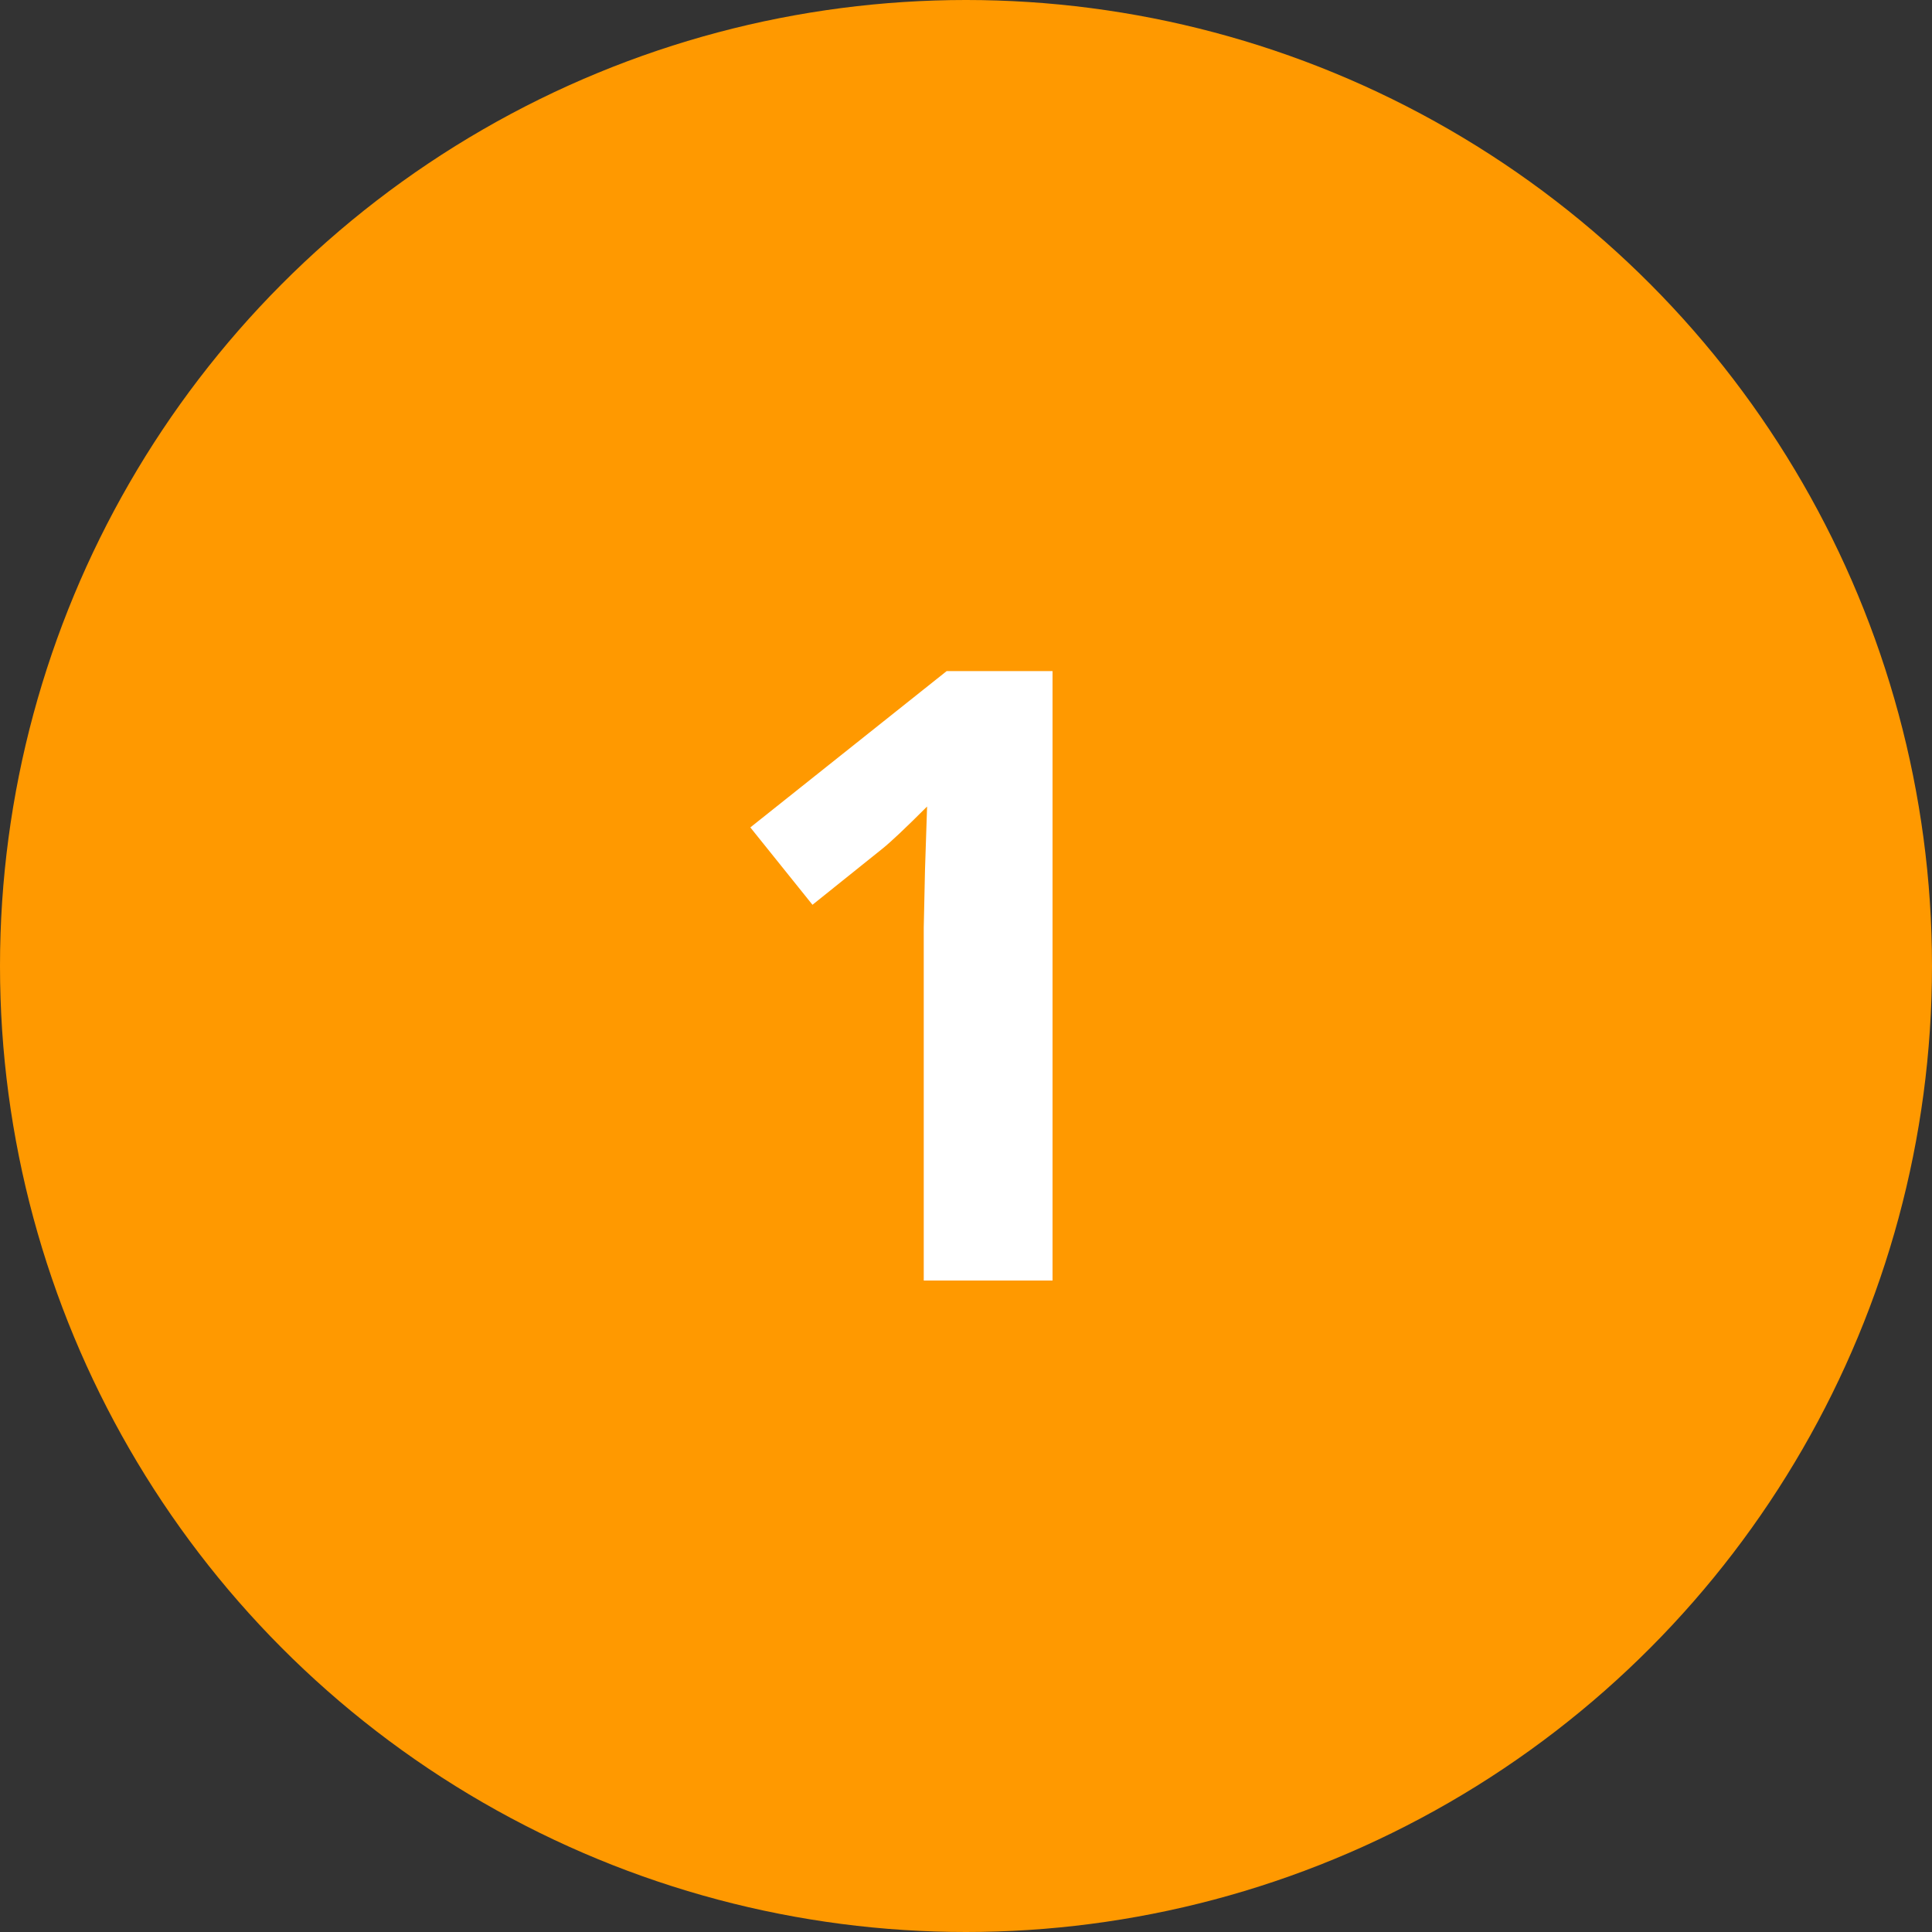 <svg xmlns="http://www.w3.org/2000/svg" width="86" height="86" viewBox="0 0 86 86"><rect x="0" y="0" width="86" height="86" fill="#333333" stroke="none"/><g transform="translate(-171 -284)"><circle cx="43" cy="43" r="43" transform="translate(171 284)" fill="#f90"></circle><path d="M33.852,41H28.119V25.3l.056-2.579.093-2.82q-1.429,1.429-1.985,1.874l-3.117,2.5L20.4,20.831l8.739-6.958h4.713Z" transform="translate(184 300)" fill="#fff"></path></g></svg>